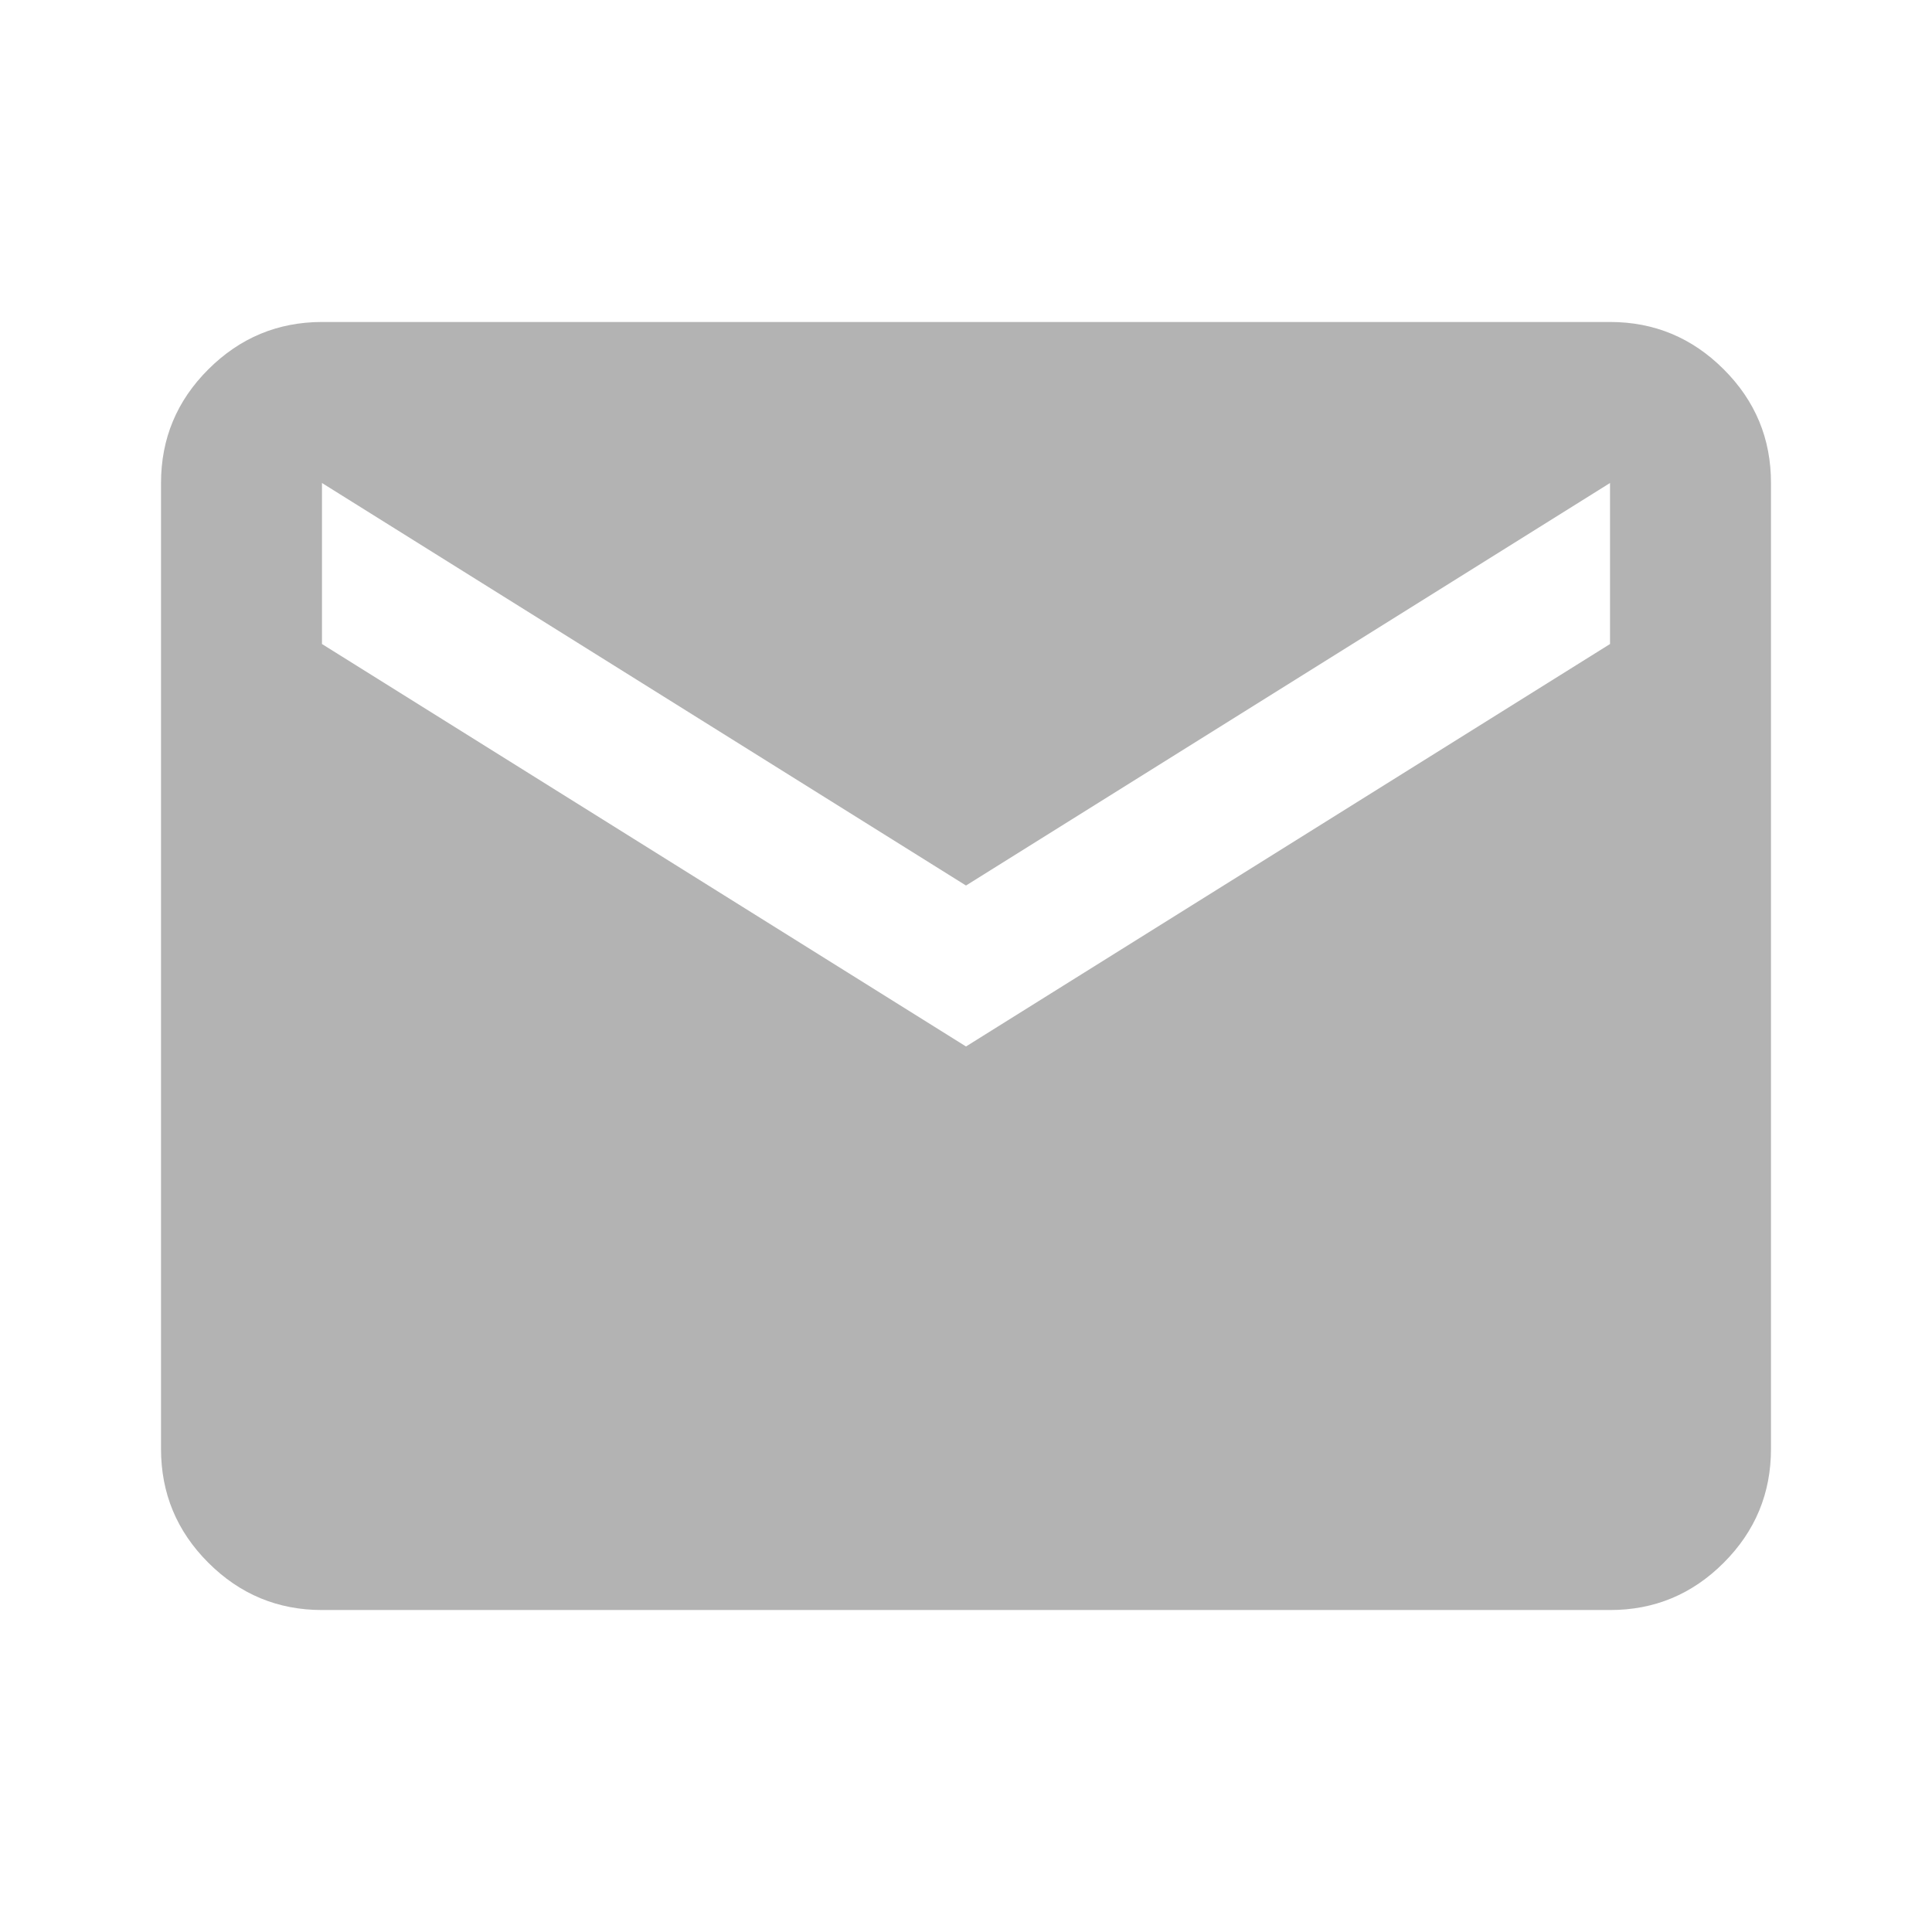 <svg width="29" height="29" viewBox="0 0 29 29" fill="none" xmlns="http://www.w3.org/2000/svg">
<path d="M4.833 24.167C4.169 24.167 3.6 23.93 3.127 23.457C2.654 22.985 2.417 22.415 2.417 21.75V7.25C2.417 6.585 2.653 6.017 3.127 5.544C3.601 5.071 4.169 4.834 4.833 4.833H24.167C24.831 4.833 25.4 5.07 25.874 5.544C26.348 6.017 26.584 6.586 26.583 7.25V21.75C26.583 22.415 26.347 22.984 25.874 23.457C25.401 23.931 24.832 24.168 24.167 24.167H4.833ZM14.5 15.708L24.167 9.667V7.25L14.5 13.292L4.833 7.25V9.667L14.5 15.708Z" fill="#B3B3B3"/>
</svg>
